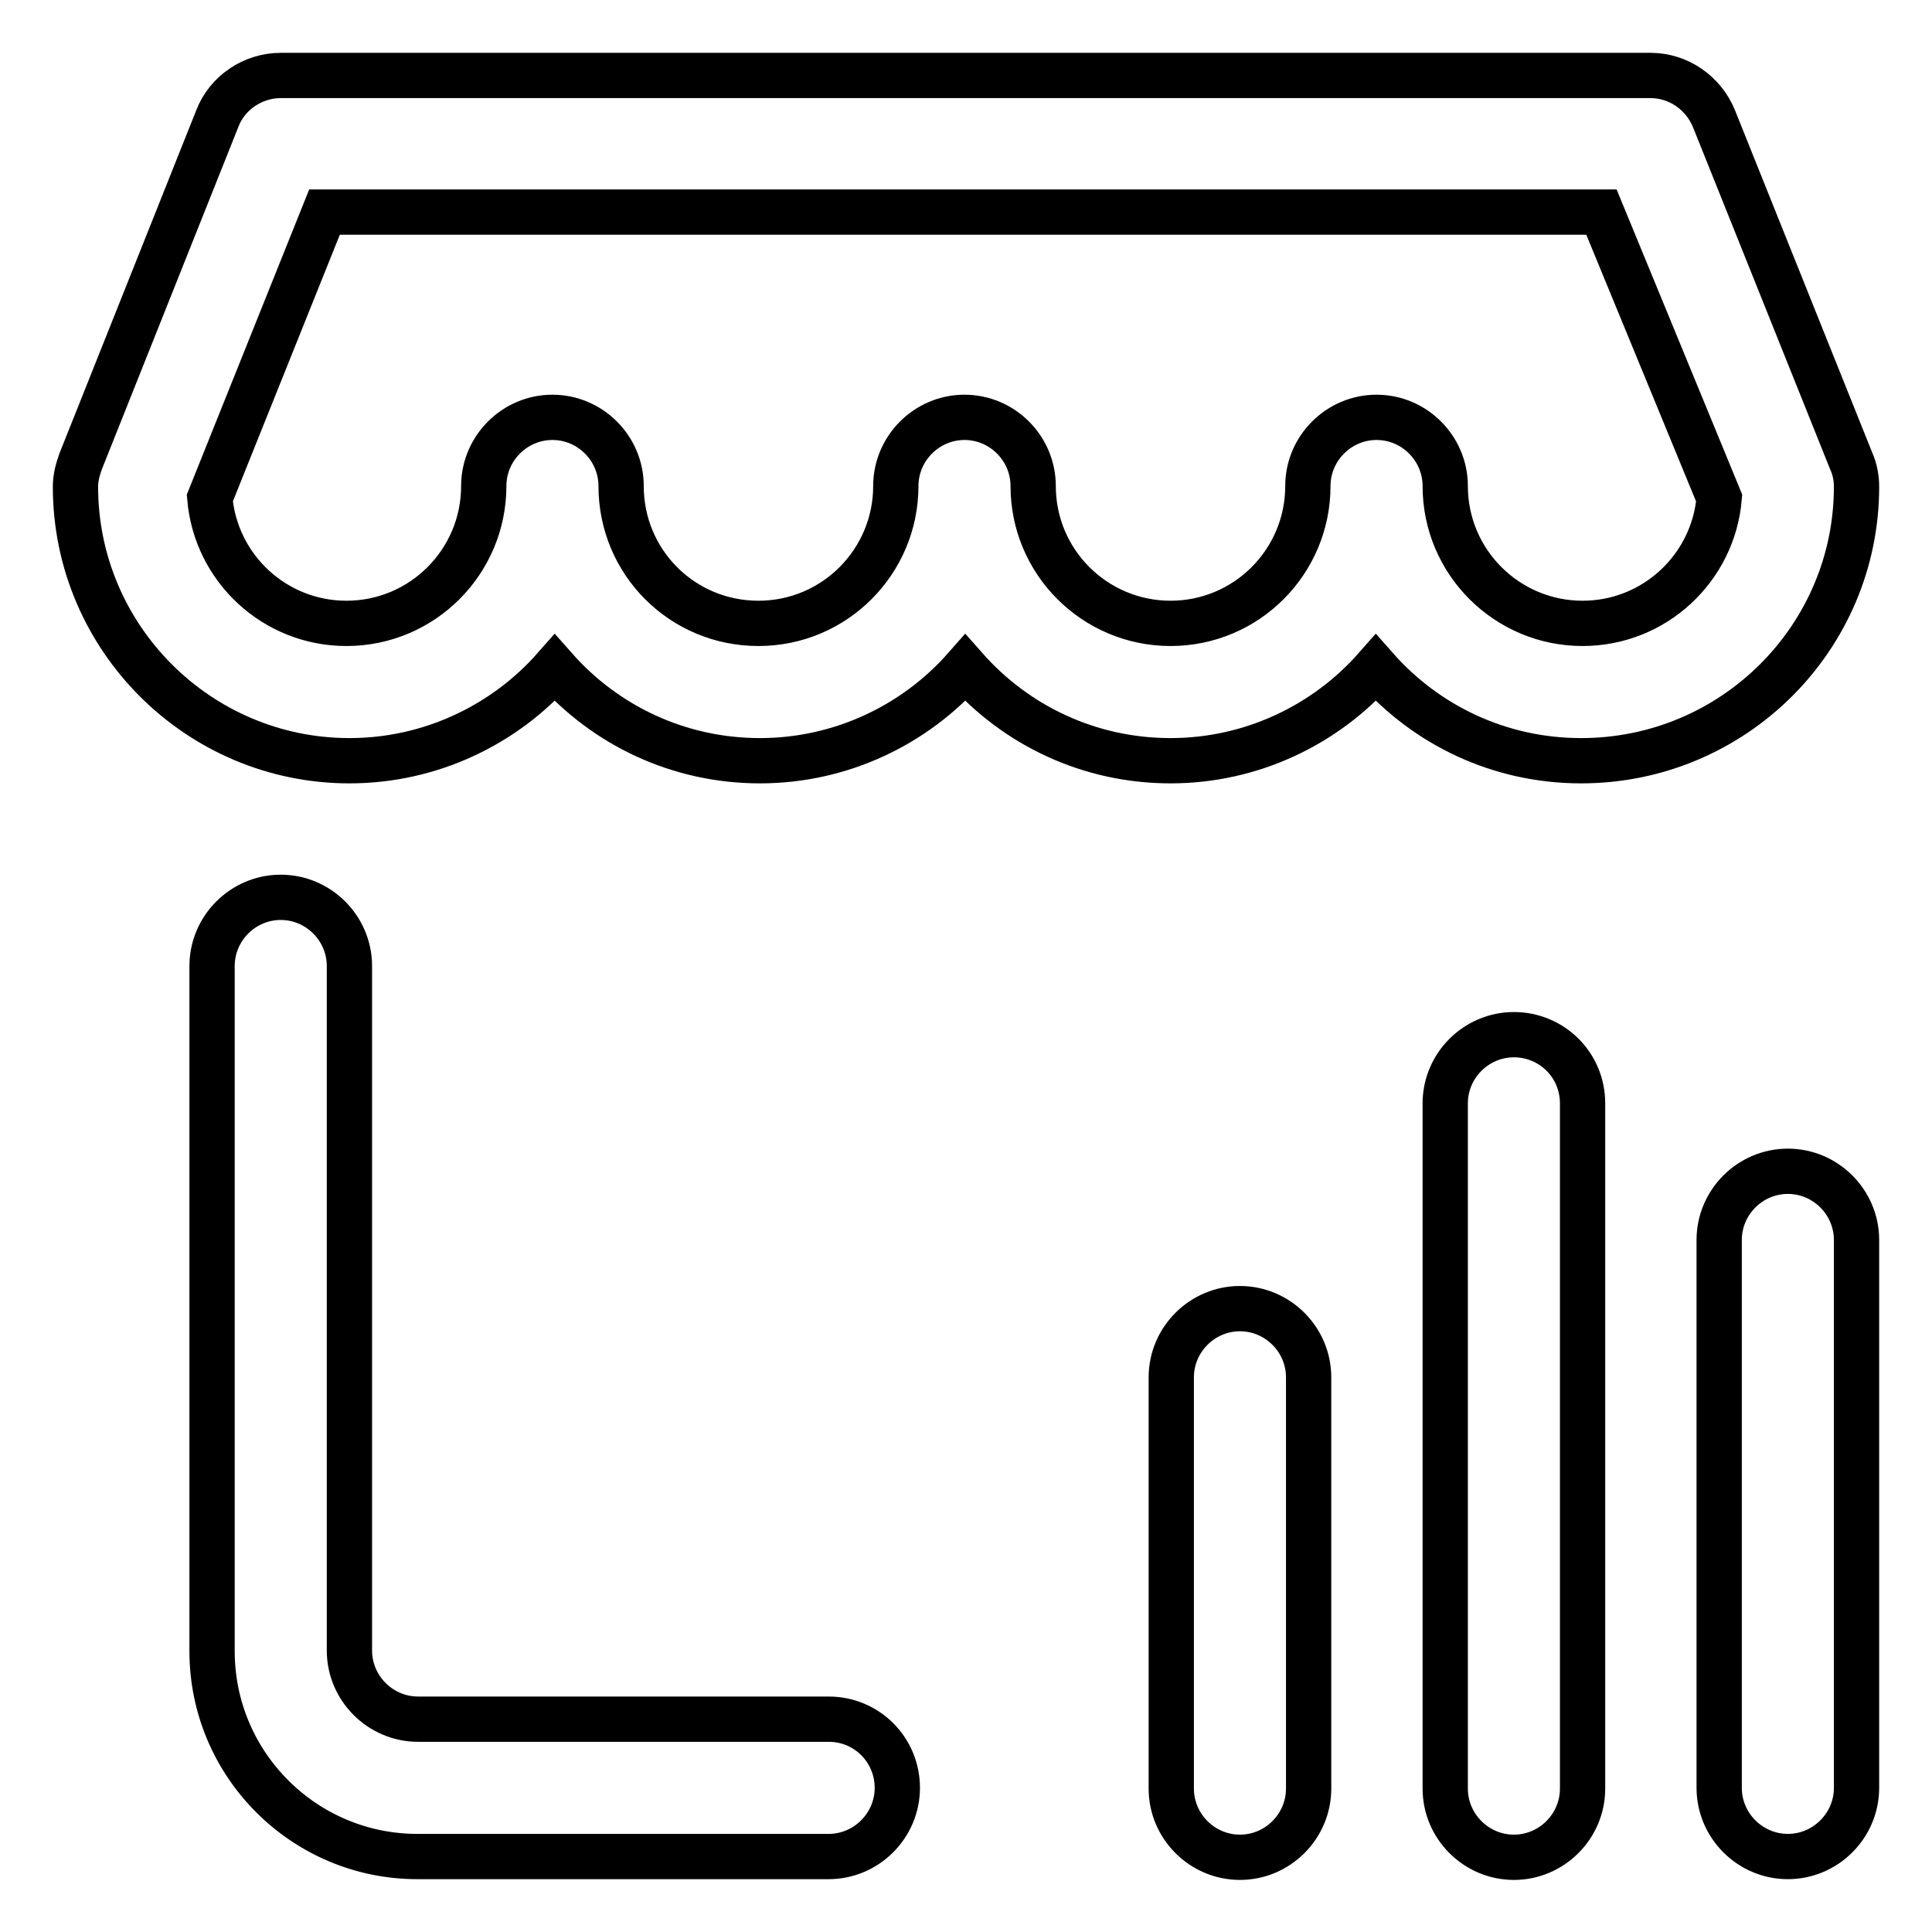 <?xml version="1.0" encoding="utf-8"?>
<!-- Svg Vector Icons : http://www.onlinewebfonts.com/icon -->
<!DOCTYPE svg PUBLIC "-//W3C//DTD SVG 1.1//EN" "http://www.w3.org/Graphics/SVG/1.1/DTD/svg11.dtd">
<svg version="1.1" xmlns="http://www.w3.org/2000/svg" xmlns:xlink="http://www.w3.org/1999/xlink" x="0px" y="0px" viewBox="0 0 256 256" enable-background="new 0 0 256 256" xml:space="preserve">
<g> <path stroke-width="6" fill-opacity="0" stroke="#000000"  d="M164.3,173.4c-5,0-9.1,4.1-9.1,9.1v54.5c0,5,4.1,9.1,9.1,9.1s9.1-4.1,9.1-9.1v-54.5 C173.4,177.5,169.3,173.4,164.3,173.4z M200.6,137.1c-5,0-9.1,4.1-9.1,9.1v90.8c0,5,4.1,9.1,9.1,9.1s9.1-4.1,9.1-9.1v-90.8 C209.7,141.1,205.6,137.1,200.6,137.1z M236.9,155.2c-5,0-9.1,4.1-9.1,9.1v72.6c0,5,4.1,9.1,9.1,9.1s9.1-4.1,9.1-9.1v-72.6 C246,159.3,241.9,155.2,236.9,155.2z M109.8,227.8H55.4c-5,0-9.1-4.1-9.1-9.1V128c0-5-4.1-9.1-9.1-9.1c-5,0-9.1,4.1-9.1,9.1v90.8 c0,15,12.2,27.2,27.2,27.2h54.5c5,0,9.1-4.1,9.1-9.1C118.9,231.9,114.9,227.8,109.8,227.8z M246,64.5c0-1.1-0.2-2.3-0.7-3.4 l-18.2-45.4c-1.4-3.4-4.7-5.7-8.4-5.7H37.2c-3.7,0-7.1,2.3-8.4,5.7L10.7,61.1c-0.4,1.1-0.7,2.2-0.7,3.4c0,20,16.3,36.3,36.3,36.3 c10.8,0,20.6-4.8,27.2-12.3c6.7,7.6,16.4,12.3,27.2,12.3c10.8,0,20.6-4.8,27.2-12.3c6.7,7.6,16.4,12.3,27.2,12.3 s20.6-4.8,27.2-12.3c6.7,7.6,16.4,12.3,27.2,12.3C229.7,100.8,246,84.5,246,64.5z M209.7,82.6c-10,0-18.2-8.1-18.2-18.2 c0-5-4.1-9.1-9.1-9.1c-5,0-9.1,4.1-9.1,9.1c0,10-8.1,18.2-18.2,18.2c-10,0-18.2-8.1-18.2-18.2c0-5-4.1-9.1-9.1-9.1 c-5,0-9.1,4.1-9.1,9.1c0,10-8.1,18.2-18.2,18.2s-18.2-8.1-18.2-18.2c0-5-4.1-9.1-9.1-9.1c-5,0-9.1,4.1-9.1,9.1 c0,10-8.1,18.2-18.2,18.2c-9.5,0-17.3-7.3-18.1-16.6l15.2-37.9h169.2L227.8,66C227,75.3,219.2,82.6,209.7,82.6z"/></g>
</svg>